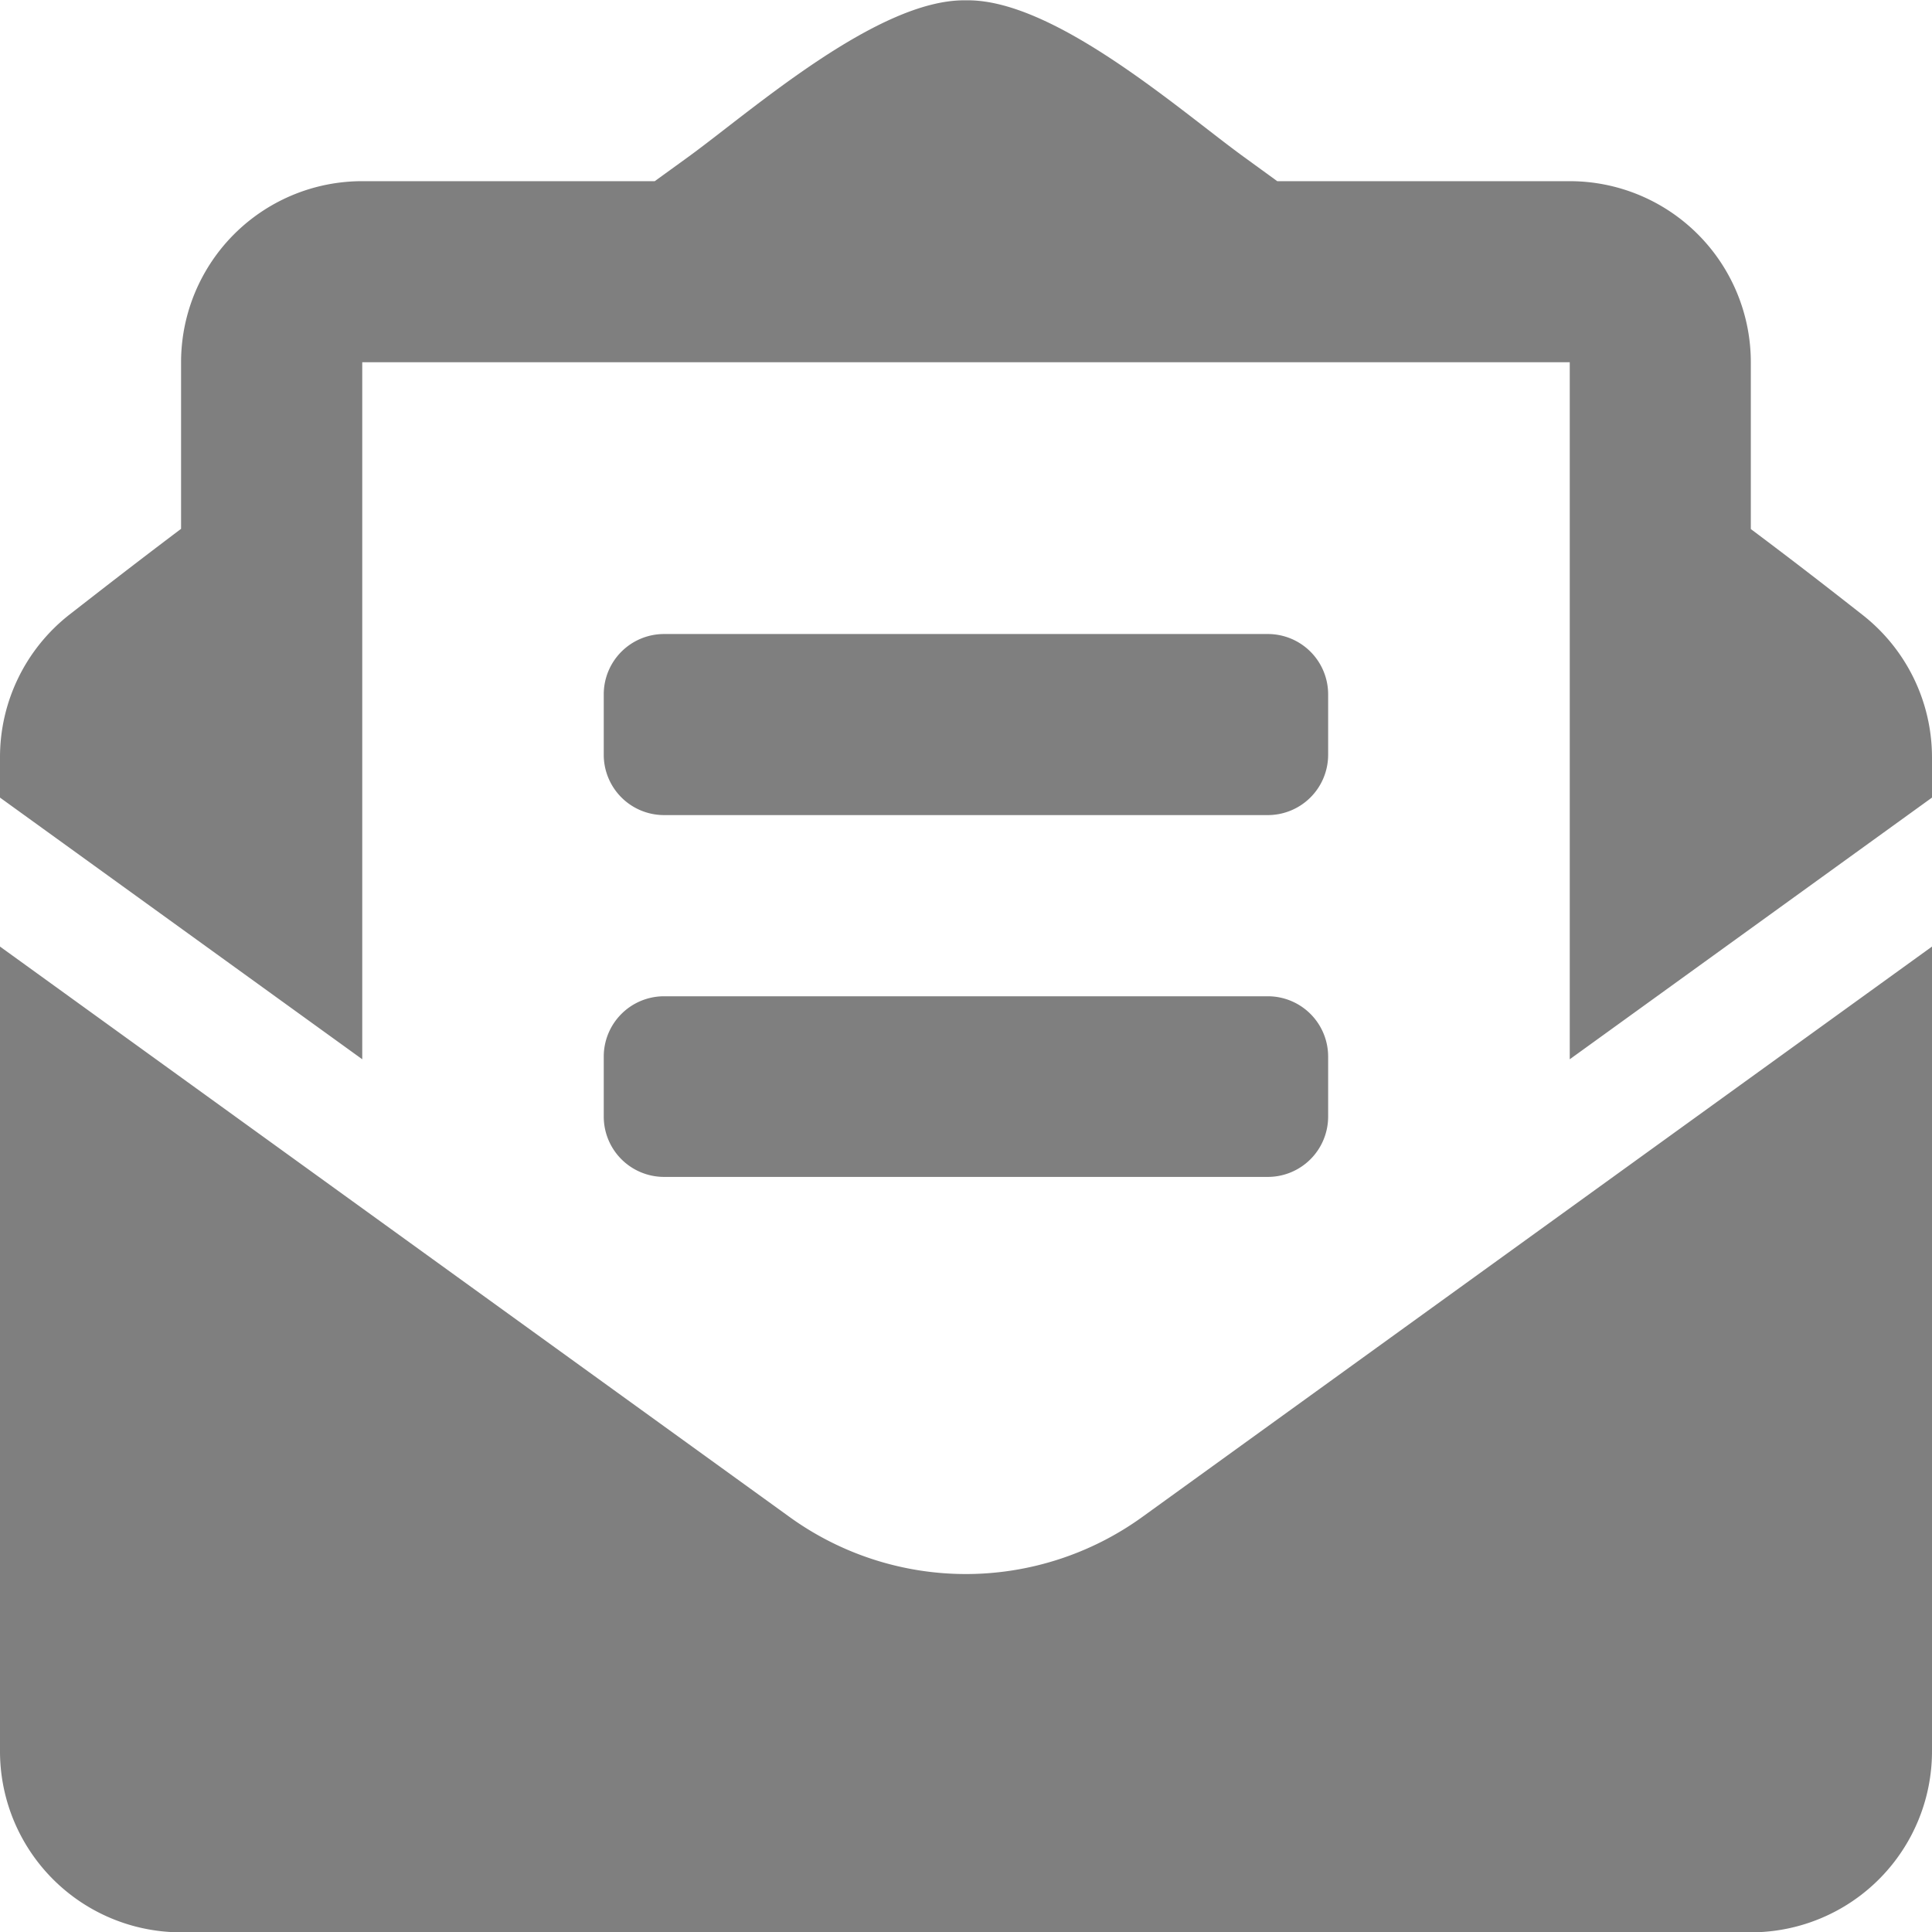 <svg xmlns="http://www.w3.org/2000/svg" width="18" height="18" viewBox="0 0 18 18">
  <path id="envelope-open-text" d="M6.187,7.591h5.625a.562.562,0,0,0,.562-.562V6.466a.562.562,0,0,0-.562-.562H6.187a.562.562,0,0,0-.562.562v.562A.562.562,0,0,0,6.187,7.591ZM5.625,10.4a.562.562,0,0,0,.562.562h5.625a.562.562,0,0,0,.562-.562V9.841a.562.562,0,0,0-.562-.562H6.187a.562.562,0,0,0-.562.562ZM9,14.662a2.808,2.808,0,0,1-1.647-.534L0,8.816v7.493A1.687,1.687,0,0,0,1.687,18H16.312A1.687,1.687,0,0,0,18,16.309V8.816l-7.353,5.311A2.811,2.811,0,0,1,9,14.662Zm8.353-8.936c-.311-.244-.606-.474-1.041-.8V3.372a1.687,1.687,0,0,0-1.687-1.687H11.9l-.318-.231C10.99,1.023,9.816-.015,9,0,8.184-.015,7.01,1.023,6.419,1.454L6.1,1.685H3.375A1.687,1.687,0,0,0,1.687,3.372V4.924c-.435.328-.73.558-1.041.8A1.687,1.687,0,0,0,0,7.054v.374L3.375,9.866V3.372h11.25V9.866L18,7.428V7.054a1.687,1.687,0,0,0-.647-1.328Z" transform="translate(0 0.003)" opacity="0.5"/>
</svg>
